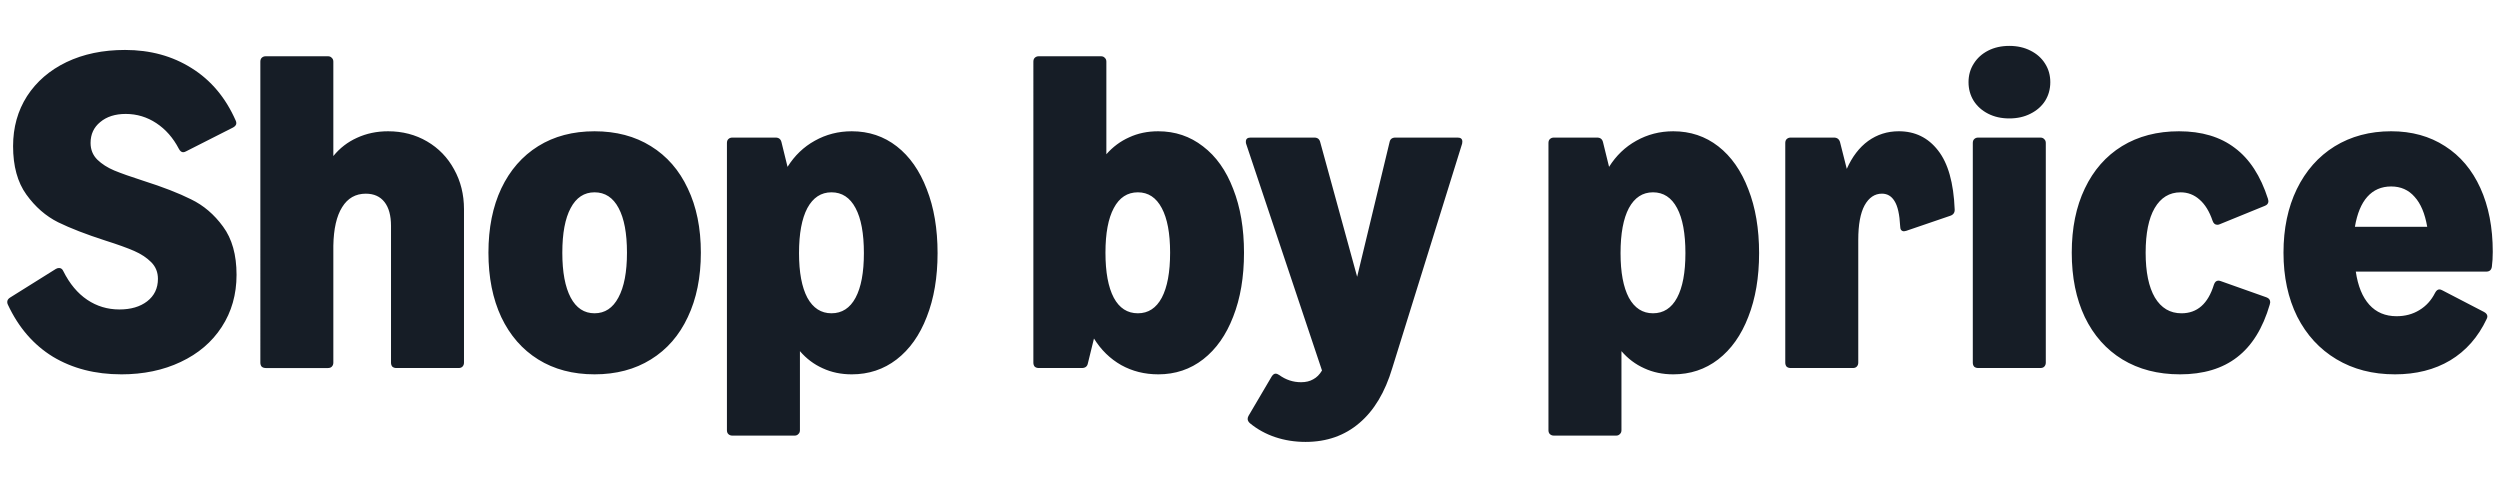 <?xml version="1.0" encoding="UTF-8"?>
<svg id="Layer_1" data-name="Layer 1" xmlns="http://www.w3.org/2000/svg" viewBox="0 0 615 120">
  <defs>
    <style>
      .cls-1 {
        fill: #161d26;
        stroke-width: 0px;
      }
    </style>
  </defs>
  <path class="cls-1" d="M29.821,92.086c-6.391,0-11.988-1.441-16.791-4.322-4.766-2.919-8.46-7.186-11.083-12.801-.111-.222-.166-.443-.166-.665,0-.443.24-.813.72-1.108l11.249-7.038c.259-.148.517-.222.776-.222.48,0,.831.259,1.053.776,1.552,3.103,3.51,5.449,5.874,7.038,2.364,1.589,5.006,2.383,7.924,2.383,2.808,0,5.08-.665,6.816-1.995,1.773-1.367,2.66-3.214,2.66-5.542,0-1.626-.554-2.993-1.662-4.101-1.108-1.108-2.512-2.032-4.212-2.771-1.699-.739-4.064-1.589-7.093-2.549-4.692-1.515-8.553-3.011-11.582-4.489-3.029-1.515-5.634-3.787-7.814-6.816-2.18-3.029-3.27-7.001-3.27-11.914,0-4.618,1.145-8.719,3.436-12.302,2.327-3.584,5.56-6.373,9.698-8.368,4.175-1.995,8.977-2.993,14.408-2.993,6.207,0,11.674,1.496,16.403,4.489,4.729,2.955,8.331,7.241,10.806,12.857.111.222.166.443.166.665,0,.406-.259.757-.776,1.053l-11.582,5.874c-.259.148-.499.222-.72.222-.406,0-.757-.277-1.053-.831-1.404-2.697-3.251-4.803-5.542-6.317-2.291-1.515-4.803-2.272-7.537-2.272-2.586,0-4.673.665-6.262,1.995-1.589,1.293-2.383,3.011-2.383,5.154,0,1.626.554,2.993,1.663,4.101,1.108,1.071,2.494,1.958,4.156,2.66,1.699.702,4.101,1.552,7.204,2.549,4.766,1.515,8.663,3.029,11.693,4.544,3.066,1.478,5.689,3.713,7.869,6.705,2.217,2.992,3.325,6.945,3.325,11.859,0,4.84-1.219,9.125-3.658,12.856-2.401,3.694-5.763,6.558-10.086,8.59-4.285,2.032-9.162,3.048-14.63,3.048ZM65.376,90.534c-.406,0-.739-.111-.998-.332-.222-.259-.332-.591-.332-.998V15.169c0-.406.111-.721.332-.942.259-.259.591-.388.998-.388h15.295c.406,0,.72.129.942.388.259.222.388.536.388.942v23.219c1.589-1.958,3.528-3.454,5.819-4.489,2.327-1.071,4.877-1.607,7.647-1.607,3.547,0,6.742.831,9.587,2.494,2.844,1.663,5.061,3.953,6.65,6.872,1.625,2.919,2.438,6.188,2.438,9.809v37.738c0,.406-.129.739-.388.998-.222.222-.536.332-.942.332h-15.295c-.406,0-.739-.111-.997-.332-.222-.259-.332-.591-.332-.998v-33.637c0-2.549-.536-4.507-1.607-5.874-1.071-1.367-2.605-2.05-4.599-2.05-2.512,0-4.452,1.108-5.819,3.325-1.367,2.18-2.087,5.338-2.161,9.476v28.761c0,.406-.129.739-.388.998-.222.222-.536.332-.942.332h-15.295ZM146.255,92.086c-5.32,0-9.938-1.219-13.854-3.657-3.916-2.438-6.946-5.911-9.089-10.418-2.105-4.507-3.158-9.79-3.158-15.849s1.053-11.323,3.158-15.793c2.143-4.507,5.173-7.98,9.089-10.418,3.916-2.438,8.534-3.657,13.854-3.657,5.32,0,9.938,1.219,13.854,3.657,3.953,2.438,6.982,5.911,9.088,10.418,2.143,4.47,3.214,9.735,3.214,15.793s-1.071,11.342-3.214,15.849c-2.106,4.507-5.135,7.98-9.088,10.418-3.916,2.438-8.534,3.657-13.854,3.657ZM138.33,62.161c0,4.766.684,8.442,2.051,11.028,1.366,2.586,3.324,3.879,5.874,3.879,2.549,0,4.507-1.293,5.874-3.879,1.404-2.586,2.106-6.262,2.106-11.028s-.684-8.423-2.051-10.972c-1.367-2.586-3.343-3.879-5.929-3.879-2.55,0-4.508,1.293-5.874,3.879-1.367,2.549-2.051,6.207-2.051,10.972ZM180.156,107.159c-.406,0-.739-.13-.997-.388-.222-.222-.333-.536-.333-.942V35.174c0-.406.111-.72.333-.942.258-.259.591-.388.997-.388h10.64c.776,0,1.256.37,1.441,1.108l1.496,6.096c1.737-2.771,3.972-4.914,6.705-6.428,2.771-1.552,5.801-2.327,9.089-2.327,4.211,0,7.906,1.238,11.083,3.713,3.177,2.475,5.634,5.985,7.37,10.529,1.774,4.507,2.66,9.753,2.66,15.738,0,5.948-.886,11.176-2.66,15.683-1.736,4.507-4.211,7.998-7.426,10.474-3.177,2.438-6.853,3.657-11.027,3.657-2.623,0-5.006-.499-7.149-1.496-2.143-.96-4.008-2.364-5.597-4.212v19.451c0,.406-.129.72-.388.942-.222.258-.536.388-.942.388h-15.295ZM196.559,62.272c0,4.729.684,8.386,2.051,10.972,1.404,2.549,3.38,3.824,5.929,3.824,2.586,0,4.563-1.275,5.93-3.824,1.367-2.549,2.05-6.207,2.05-10.972,0-4.84-.683-8.534-2.05-11.083-1.367-2.586-3.344-3.879-5.93-3.879-2.549,0-4.525,1.293-5.929,3.879-1.367,2.586-2.051,6.28-2.051,11.083ZM284.91,92.086c-3.325,0-6.355-.757-9.088-2.272-2.734-1.552-4.969-3.731-6.706-6.539l-1.496,6.096c-.148.776-.647,1.164-1.496,1.164h-10.585c-.406,0-.739-.111-.997-.332-.222-.259-.333-.591-.333-.998V15.169c0-.406.111-.721.333-.942.258-.259.591-.388.997-.388h15.295c.406,0,.721.129.942.388.259.222.388.536.388.942v22.776c1.589-1.81,3.454-3.196,5.597-4.156,2.143-.998,4.526-1.496,7.149-1.496,4.174,0,7.85,1.238,11.028,3.713,3.214,2.438,5.689,5.93,7.425,10.474,1.774,4.507,2.66,9.735,2.66,15.683,0,5.985-.886,11.231-2.66,15.738-1.736,4.507-4.193,7.998-7.37,10.474-3.177,2.475-6.872,3.713-11.083,3.713ZM271.942,62.161c0,4.803.684,8.497,2.051,11.083,1.367,2.549,3.343,3.824,5.929,3.824,2.549,0,4.507-1.275,5.874-3.824,1.367-2.586,2.051-6.28,2.051-11.083,0-4.766-.684-8.423-2.051-10.972-1.367-2.586-3.325-3.879-5.874-3.879-2.586,0-4.562,1.293-5.929,3.879-1.367,2.549-2.051,6.207-2.051,10.972ZM342.503,90.534c-1.774,5.948-4.471,10.455-8.091,13.522-3.621,3.103-8.035,4.654-13.245,4.654-2.623,0-5.098-.387-7.425-1.163-2.328-.776-4.415-1.921-6.262-3.436-.37-.333-.555-.684-.555-1.053,0-.259.074-.517.222-.776l5.708-9.698c.296-.443.61-.665.942-.665.259,0,.554.111.887.333,1.625,1.182,3.417,1.773,5.375,1.773,1.182,0,2.18-.24,2.993-.72.849-.444,1.57-1.164,2.161-2.161l-18.675-55.804c-.037-.111-.056-.277-.056-.499,0-.665.388-.998,1.164-.998h15.683c.775,0,1.256.37,1.44,1.108l9.089,33.139,7.98-33.139c.147-.739.628-1.108,1.44-1.108h15.295c.776,0,1.164.333,1.164.998,0,.222-.019.388-.055.499l-17.179,55.194ZM382.251,107.159c-.406,0-.738-.13-.997-.388-.222-.222-.333-.536-.333-.942V35.174c0-.406.111-.72.333-.942.259-.259.591-.388.997-.388h10.64c.776,0,1.256.37,1.441,1.108l1.496,6.096c1.737-2.771,3.972-4.914,6.706-6.428,2.77-1.552,5.8-2.327,9.088-2.327,4.211,0,7.906,1.238,11.083,3.713,3.177,2.475,5.634,5.985,7.37,10.529,1.774,4.507,2.66,9.753,2.66,15.738,0,5.948-.886,11.176-2.66,15.683-1.736,4.507-4.211,7.998-7.425,10.474-3.178,2.438-6.853,3.657-11.028,3.657-2.623,0-5.006-.499-7.149-1.496-2.143-.96-4.008-2.364-5.597-4.212v19.451c0,.406-.129.72-.388.942-.221.258-.535.388-.942.388h-15.295ZM398.655,62.272c0,4.729.683,8.386,2.05,10.972,1.404,2.549,3.38,3.824,5.929,3.824,2.586,0,4.563-1.275,5.93-3.824,1.367-2.549,2.05-6.207,2.05-10.972,0-4.84-.683-8.534-2.05-11.083-1.367-2.586-3.344-3.879-5.93-3.879-2.549,0-4.525,1.293-5.929,3.879-1.367,2.586-2.05,6.28-2.05,11.083ZM440.507,90.534c-.406,0-.738-.111-.997-.332-.222-.259-.333-.591-.333-.998v-54.031c0-.406.111-.72.333-.942.259-.259.591-.388.997-.388h10.64c.776,0,1.275.37,1.497,1.108l1.662,6.594c1.33-2.993,3.085-5.283,5.265-6.872,2.216-1.589,4.728-2.383,7.536-2.383,3.99,0,7.204,1.57,9.643,4.71,2.475,3.14,3.842,7.98,4.1,14.519.037.776-.314,1.293-1.053,1.552l-10.861,3.713c-.296.074-.48.111-.554.111-.296,0-.536-.111-.721-.333-.147-.222-.221-.536-.221-.942-.148-2.882-.61-4.932-1.386-6.151-.739-1.219-1.773-1.829-3.103-1.829-1.773,0-3.196.961-4.267,2.882-1.035,1.921-1.552,4.747-1.552,8.479v30.202c0,.406-.129.739-.388.998-.221.222-.535.332-.942.332h-15.295ZM486.641,90.534c-.406,0-.739-.111-.997-.332-.222-.259-.333-.591-.333-.998v-54.031c0-.406.111-.72.333-.942.258-.259.591-.388.997-.388h15.295c.406,0,.72.129.942.388.259.222.388.536.388.942v54.031c0,.406-.129.739-.388.998-.222.222-.536.332-.942.332h-15.295ZM484.258,20.212c0-1.699.425-3.214,1.275-4.544.85-1.367,2.032-2.438,3.547-3.214,1.514-.776,3.251-1.164,5.209-1.164,1.958,0,3.694.388,5.209,1.164,1.551.776,2.752,1.847,3.602,3.214.85,1.33,1.274,2.845,1.274,4.544s-.424,3.233-1.274,4.6c-.85,1.33-2.051,2.383-3.602,3.159-1.515.776-3.251,1.164-5.209,1.164-1.958,0-3.695-.388-5.209-1.164-1.515-.776-2.697-1.829-3.547-3.159-.85-1.367-1.275-2.9-1.275-4.6ZM536.251,92.086c-5.394,0-10.104-1.219-14.131-3.657-3.99-2.438-7.075-5.911-9.255-10.418-2.143-4.507-3.214-9.79-3.214-15.849s1.071-11.323,3.214-15.793c2.143-4.507,5.191-7.98,9.144-10.418,3.99-2.438,8.663-3.657,14.02-3.657,5.579,0,10.16,1.367,13.743,4.101,3.621,2.697,6.336,6.872,8.146,12.524.074.296.111.48.111.554,0,.554-.295.942-.886,1.164l-11.139,4.544c-.148.074-.333.111-.554.111-.554,0-.942-.333-1.164-.998-.776-2.291-1.847-4.027-3.214-5.209-1.33-1.182-2.882-1.773-4.655-1.773-2.734,0-4.858,1.293-6.373,3.879-1.478,2.549-2.217,6.207-2.217,10.972s.758,8.442,2.273,11.028c1.551,2.586,3.731,3.879,6.539,3.879,3.879,0,6.539-2.346,7.979-7.038.222-.665.592-.998,1.109-.998.148,0,.332.037.554.111l11.249,3.99c.628.222.942.628.942,1.219,0,.074-.036.259-.11.554-1.7,5.837-4.378,10.16-8.036,12.967-3.62,2.808-8.312,4.212-14.075,4.212ZM589.113,92.086c-5.431,0-10.215-1.238-14.353-3.713-4.137-2.475-7.351-5.966-9.642-10.474-2.253-4.544-3.38-9.79-3.38-15.738,0-5.911,1.09-11.12,3.269-15.627,2.217-4.544,5.32-8.054,9.31-10.529,4.027-2.475,8.664-3.713,13.91-3.713,5.061,0,9.476,1.219,13.244,3.657,3.768,2.401,6.668,5.837,8.7,10.307,2.032,4.47,3.048,9.698,3.048,15.683,0,1.367-.074,2.586-.221,3.658-.111.813-.573,1.219-1.386,1.219h-32.086c.517,3.547,1.626,6.262,3.325,8.146,1.7,1.884,3.935,2.826,6.706,2.826,2.105,0,3.971-.499,5.597-1.496,1.662-.998,2.955-2.42,3.879-4.267.295-.554.646-.831,1.053-.831.221,0,.461.074.72.222l10.252,5.32c.554.296.831.665.831,1.108,0,.185-.055.388-.166.61-2.106,4.47-5.098,7.869-8.977,10.197-3.843,2.291-8.387,3.436-13.633,3.436ZM597.093,55.789c-.554-3.251-1.588-5.708-3.103-7.37-1.478-1.699-3.399-2.549-5.763-2.549-2.402,0-4.36.85-5.875,2.549-1.477,1.662-2.493,4.119-3.047,7.37h17.788Z"/>
</svg>